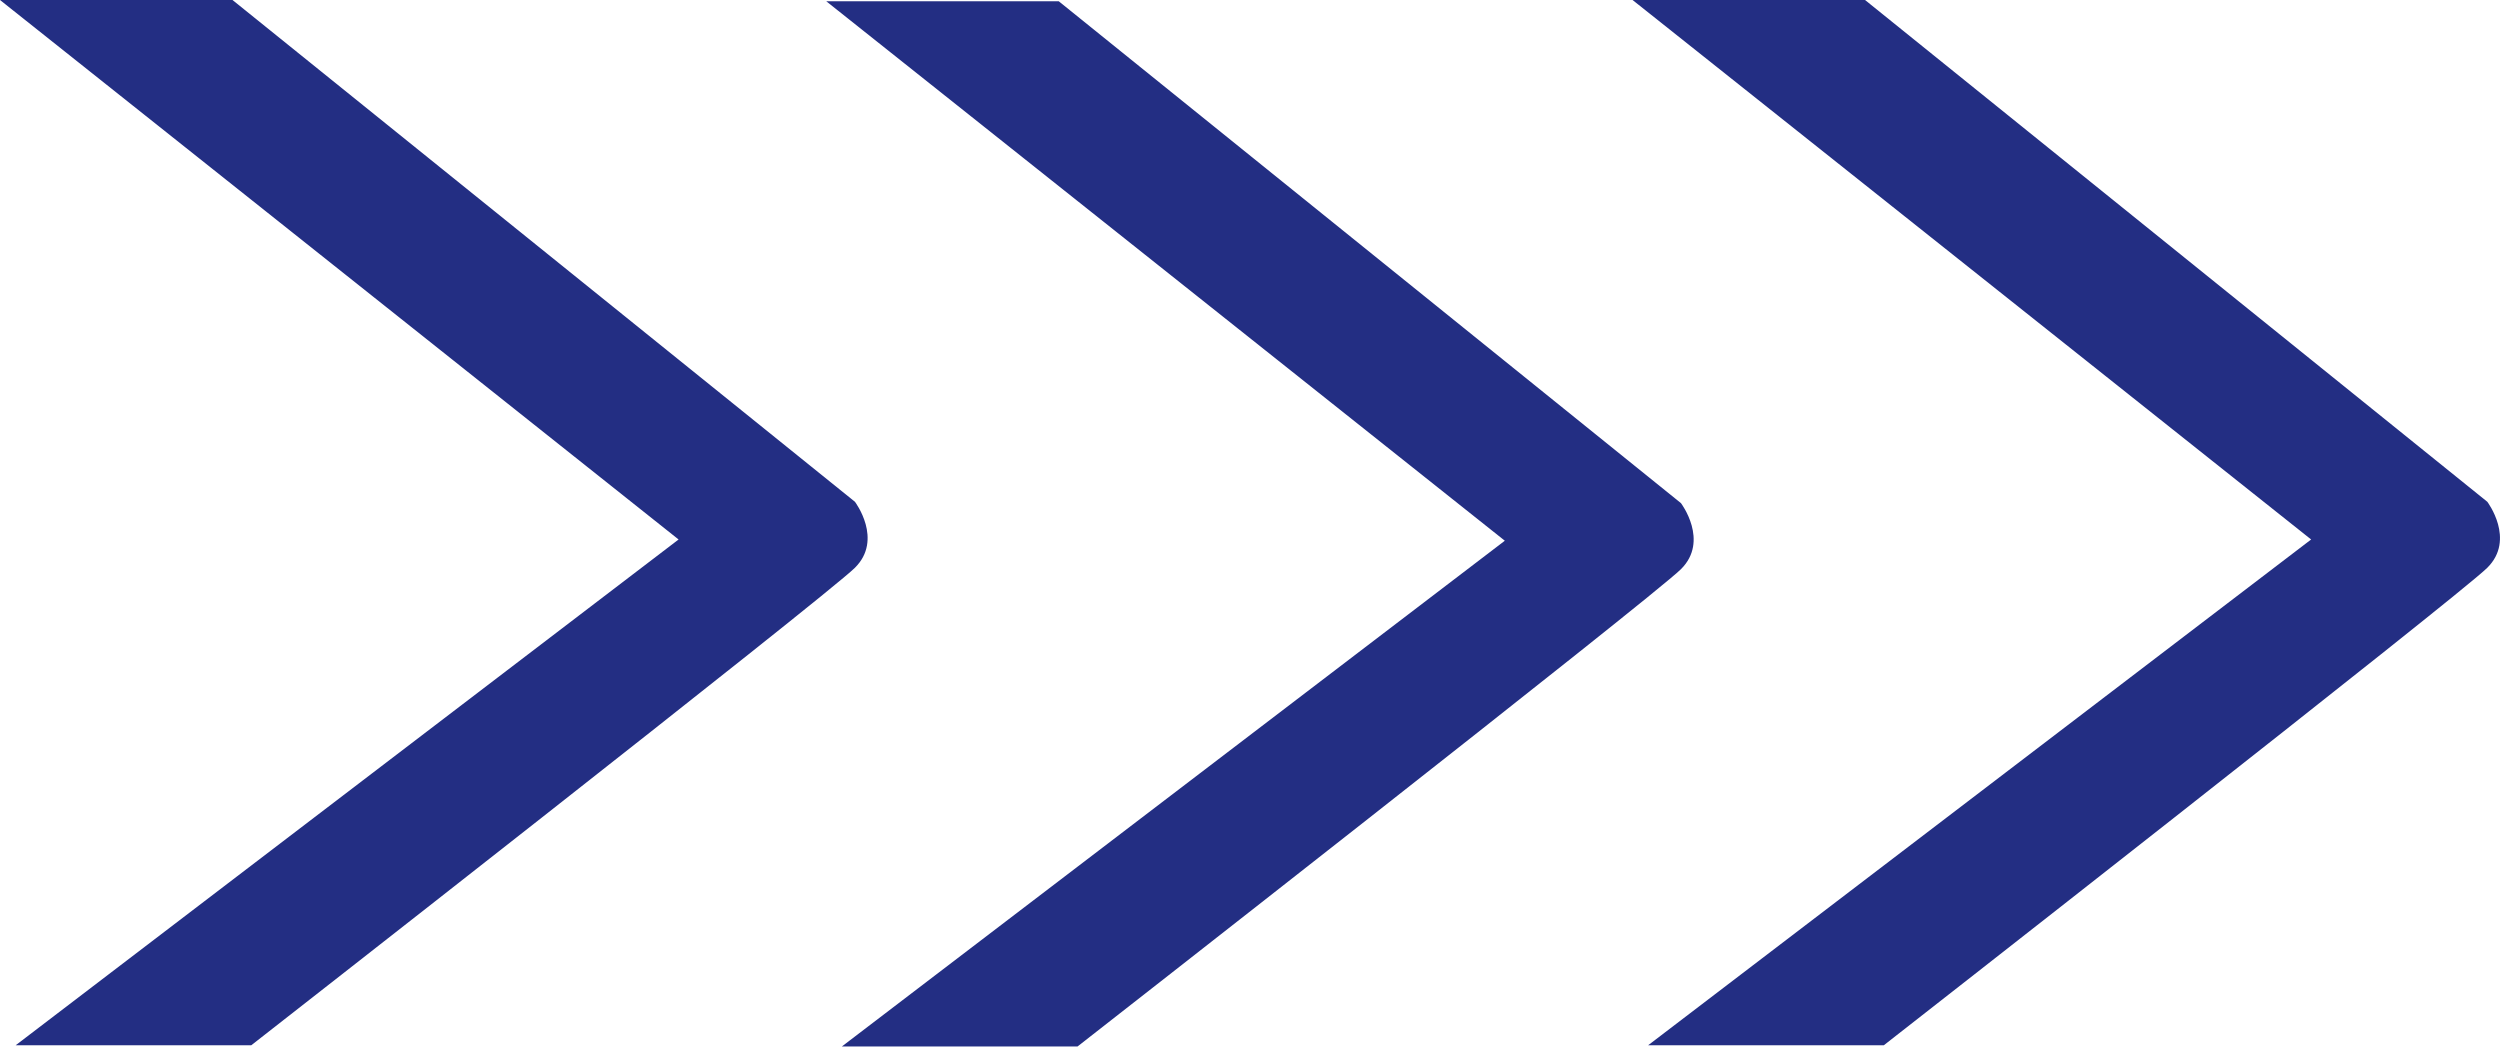 <svg id="Group_79" data-name="Group 79" xmlns="http://www.w3.org/2000/svg" xmlns:xlink="http://www.w3.org/1999/xlink" width="54.098" height="22.646" viewBox="0 0 54.098 22.646">
  <defs>
    <clipPath id="clip-path">
      <rect id="Rectangle_284" data-name="Rectangle 284" width="54.098" height="22.646" fill="#232e83"/>
    </clipPath>
  </defs>
  <g id="Group_17" data-name="Group 17" transform="translate(0 0)" clip-path="url(#clip-path)">
    <path id="Path_29" data-name="Path 29" d="M.34,0H5.031L18.5,10.858s.618.815,0,1.428S5.438,22.618,5.438,22.618H.34L14.684,11.674,0,0" transform="translate(0 0)" fill="#232e83"/>
    <path id="Path_30" data-name="Path 30" d="M25.926.039h4.691L44.082,10.9s.618.815,0,1.428S31.024,22.657,31.024,22.657h-5.1L40.27,11.713,25.586.039" transform="translate(-7.707 -0.012)" fill="#232e83"/>
    <path id="Path_31" data-name="Path 31" d="M50.895,0h4.691L69.051,10.858s.618.815,0,1.428S55.993,22.618,55.993,22.618h-5.1L65.239,11.674,50.555,0" transform="translate(-15.228 0)" fill="#232e83"/>
  </g>
</svg>
